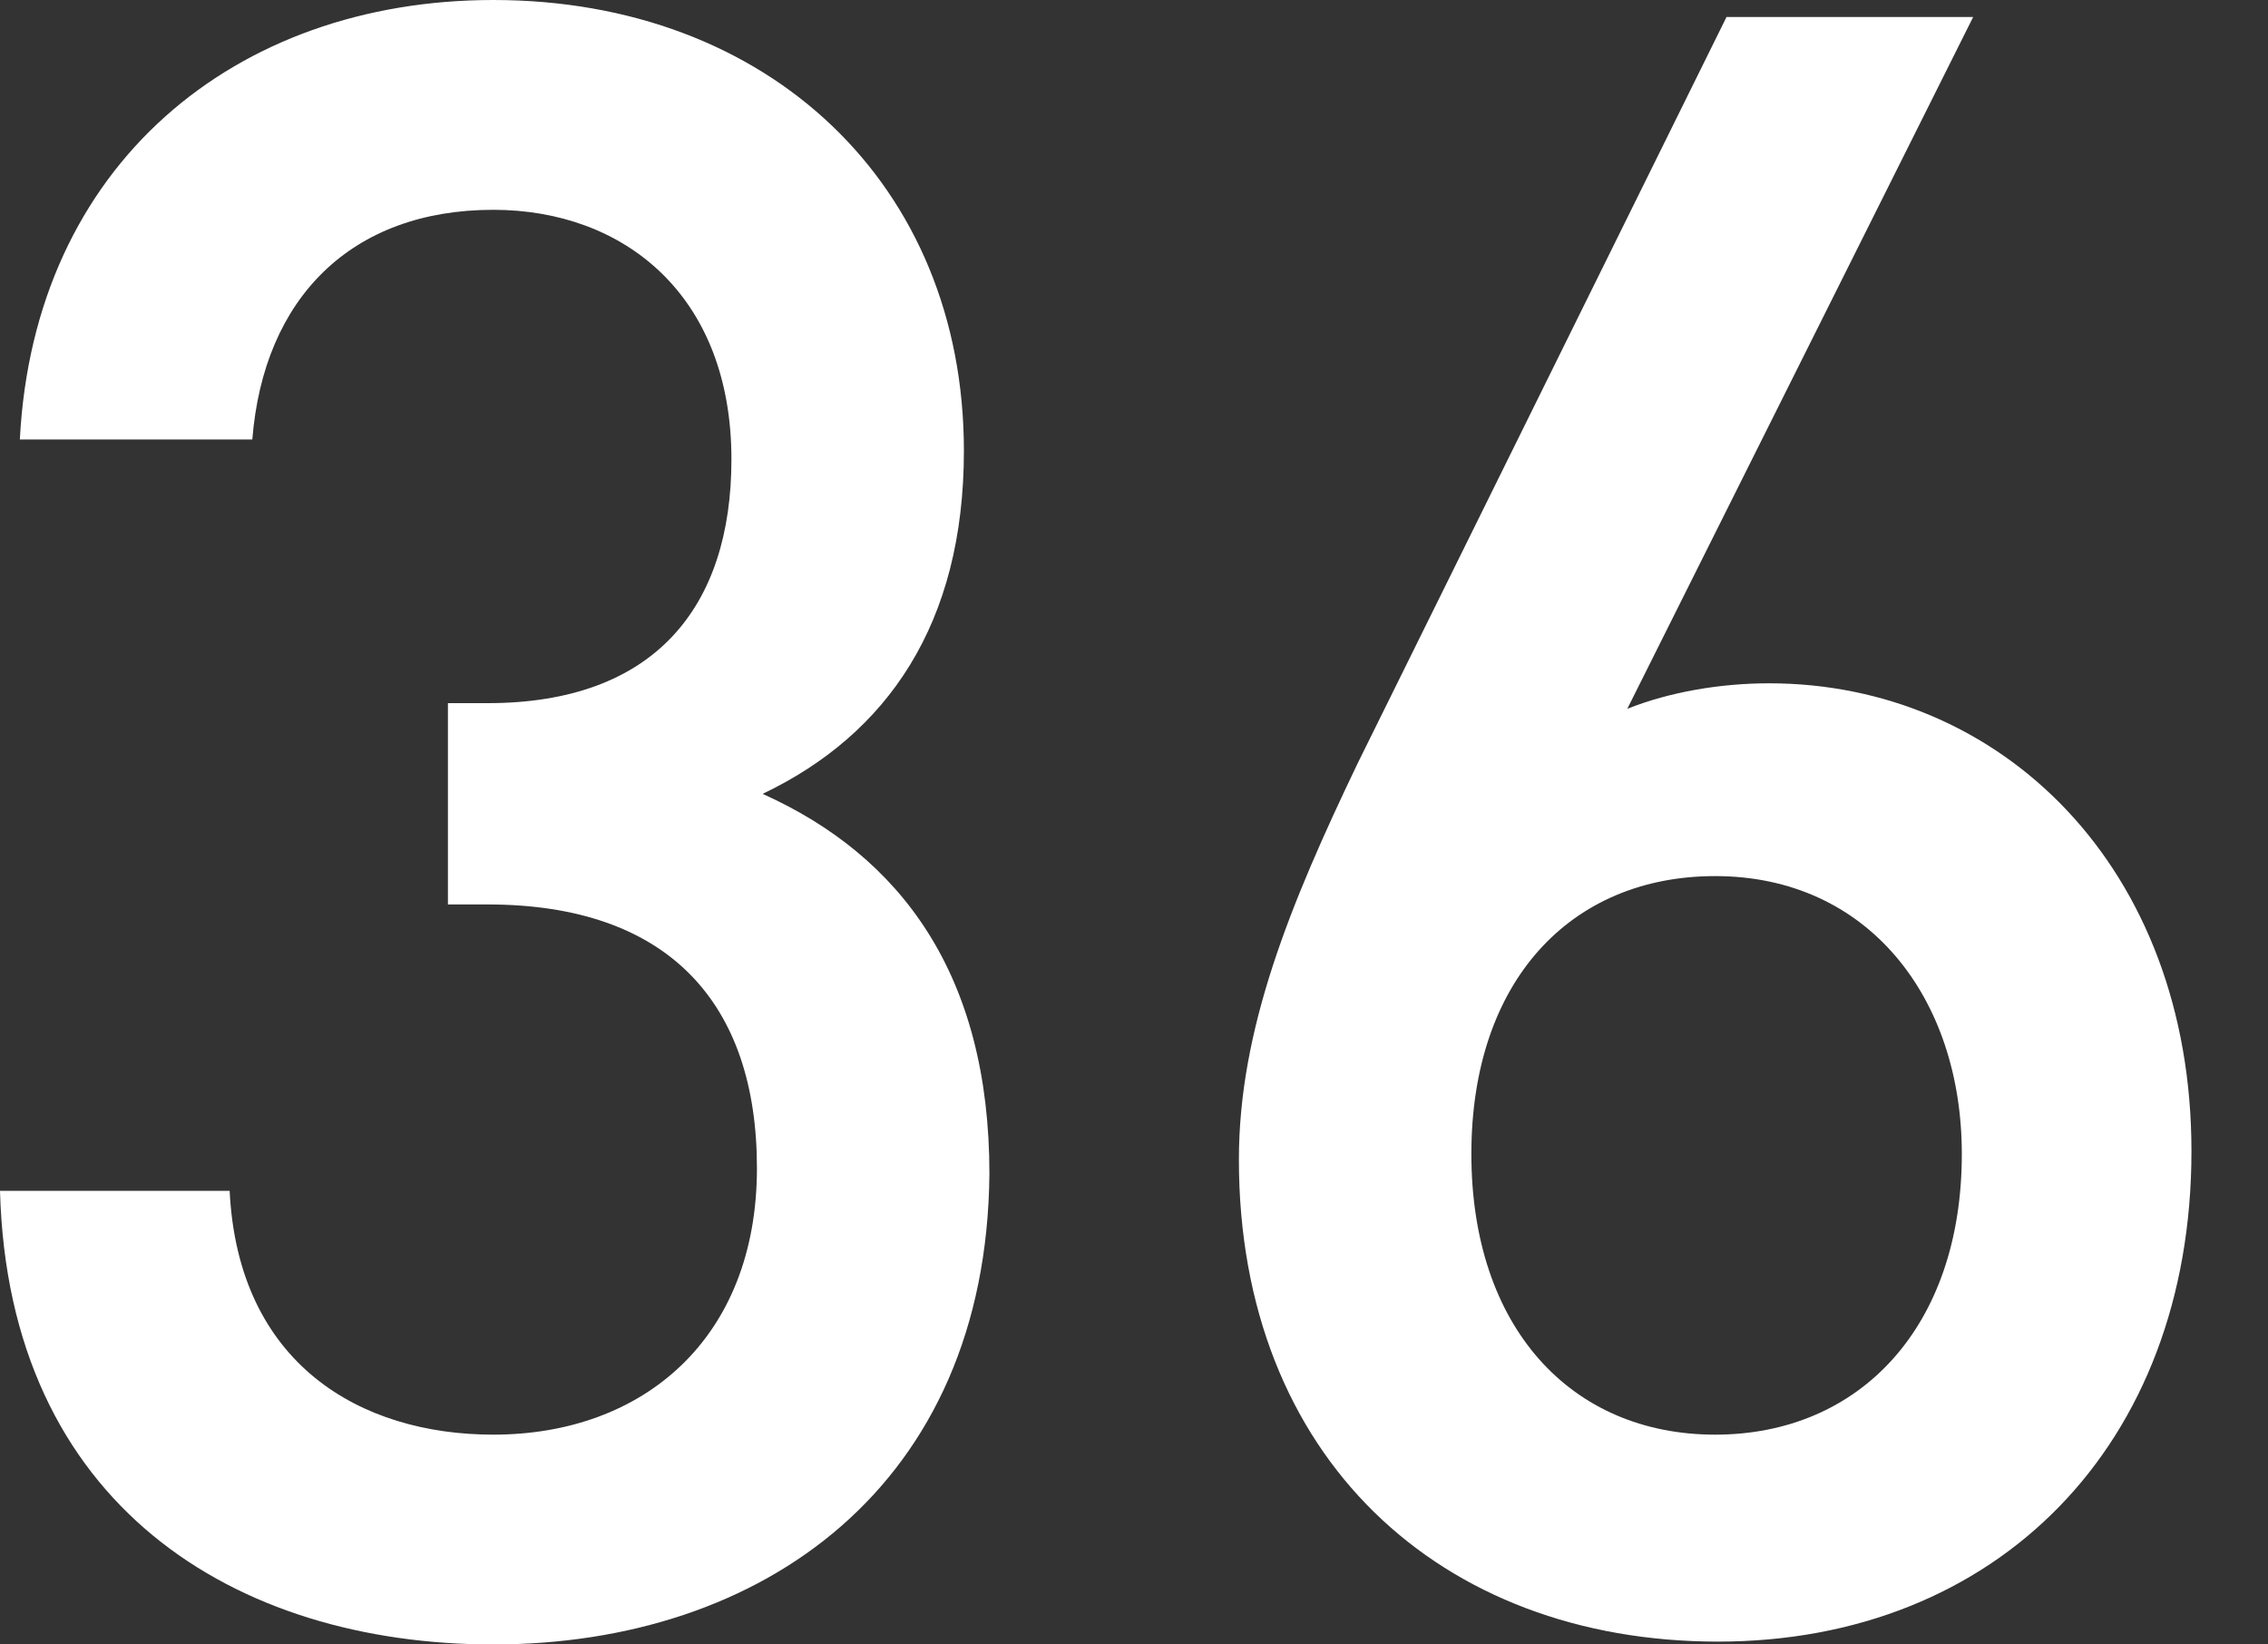 <?xml version="1.0" encoding="utf-8"?>
<!-- Generator: Adobe Illustrator 19.2.0, SVG Export Plug-In . SVG Version: 6.00 Build 0)  -->
<svg version="1.1" xmlns="http://www.w3.org/2000/svg" xmlns:xlink="http://www.w3.org/1999/xlink" x="0px" y="0px"
	 viewBox="0 0 80 58" style="enable-background:new 0 0 80 58;" xml:space="preserve">
<rect x="0" y="0" width="80" height="58" fill="#333333" stroke="none"/>
<style type="text/css">
	.st0{fill:#FFFFFF;}
</style>
<g id="レイヤー_1">
	<g>
		<path class="st0" d="M17.4,58C8.3,58,0.3,53.1,0,42h8.1c0.3,6.1,4.6,8.6,9.3,8.6c5.3,0,9.3-3.4,9.3-9.4c0-5.8-3.1-9.3-9.5-9.3
			h-1.4v-7.1h1.4c5.9,0,8.6-3.4,8.6-8.6c0-5.8-3.8-8.8-8.4-8.8c-5,0-8.1,3.1-8.5,8.1H0.7C1.2,5.8,8.3,0,17.4,0
			C27.1,0,34,6.5,34,15.9c0,6.1-2.7,10-7.1,12.1c4.9,2.2,8,6.4,8,13.4C34.8,52.4,26.9,58,17.4,58z"/>
		<path class="st0" d="M60.6,57.9c-9.8,0-16.9-6.5-16.9-17c0-4.6,1.8-9,4.2-14L60.9,0.6h8.7L57.4,25c1.5-0.6,3.3-0.9,5-0.9
			c8.2,0,14.9,6.5,14.9,16.5C77.3,51,70.4,57.9,60.6,57.9z M60.5,30.9c-5.1,0-8.6,3.7-8.6,9.8c0,6.1,3.5,9.9,8.6,9.9
			c5.1,0,8.7-3.8,8.7-9.9C69.2,35.2,65.9,30.9,60.5,30.9z"/>
	</g>
</g>
<g id="レイヤー_2">
</g>
</svg>
